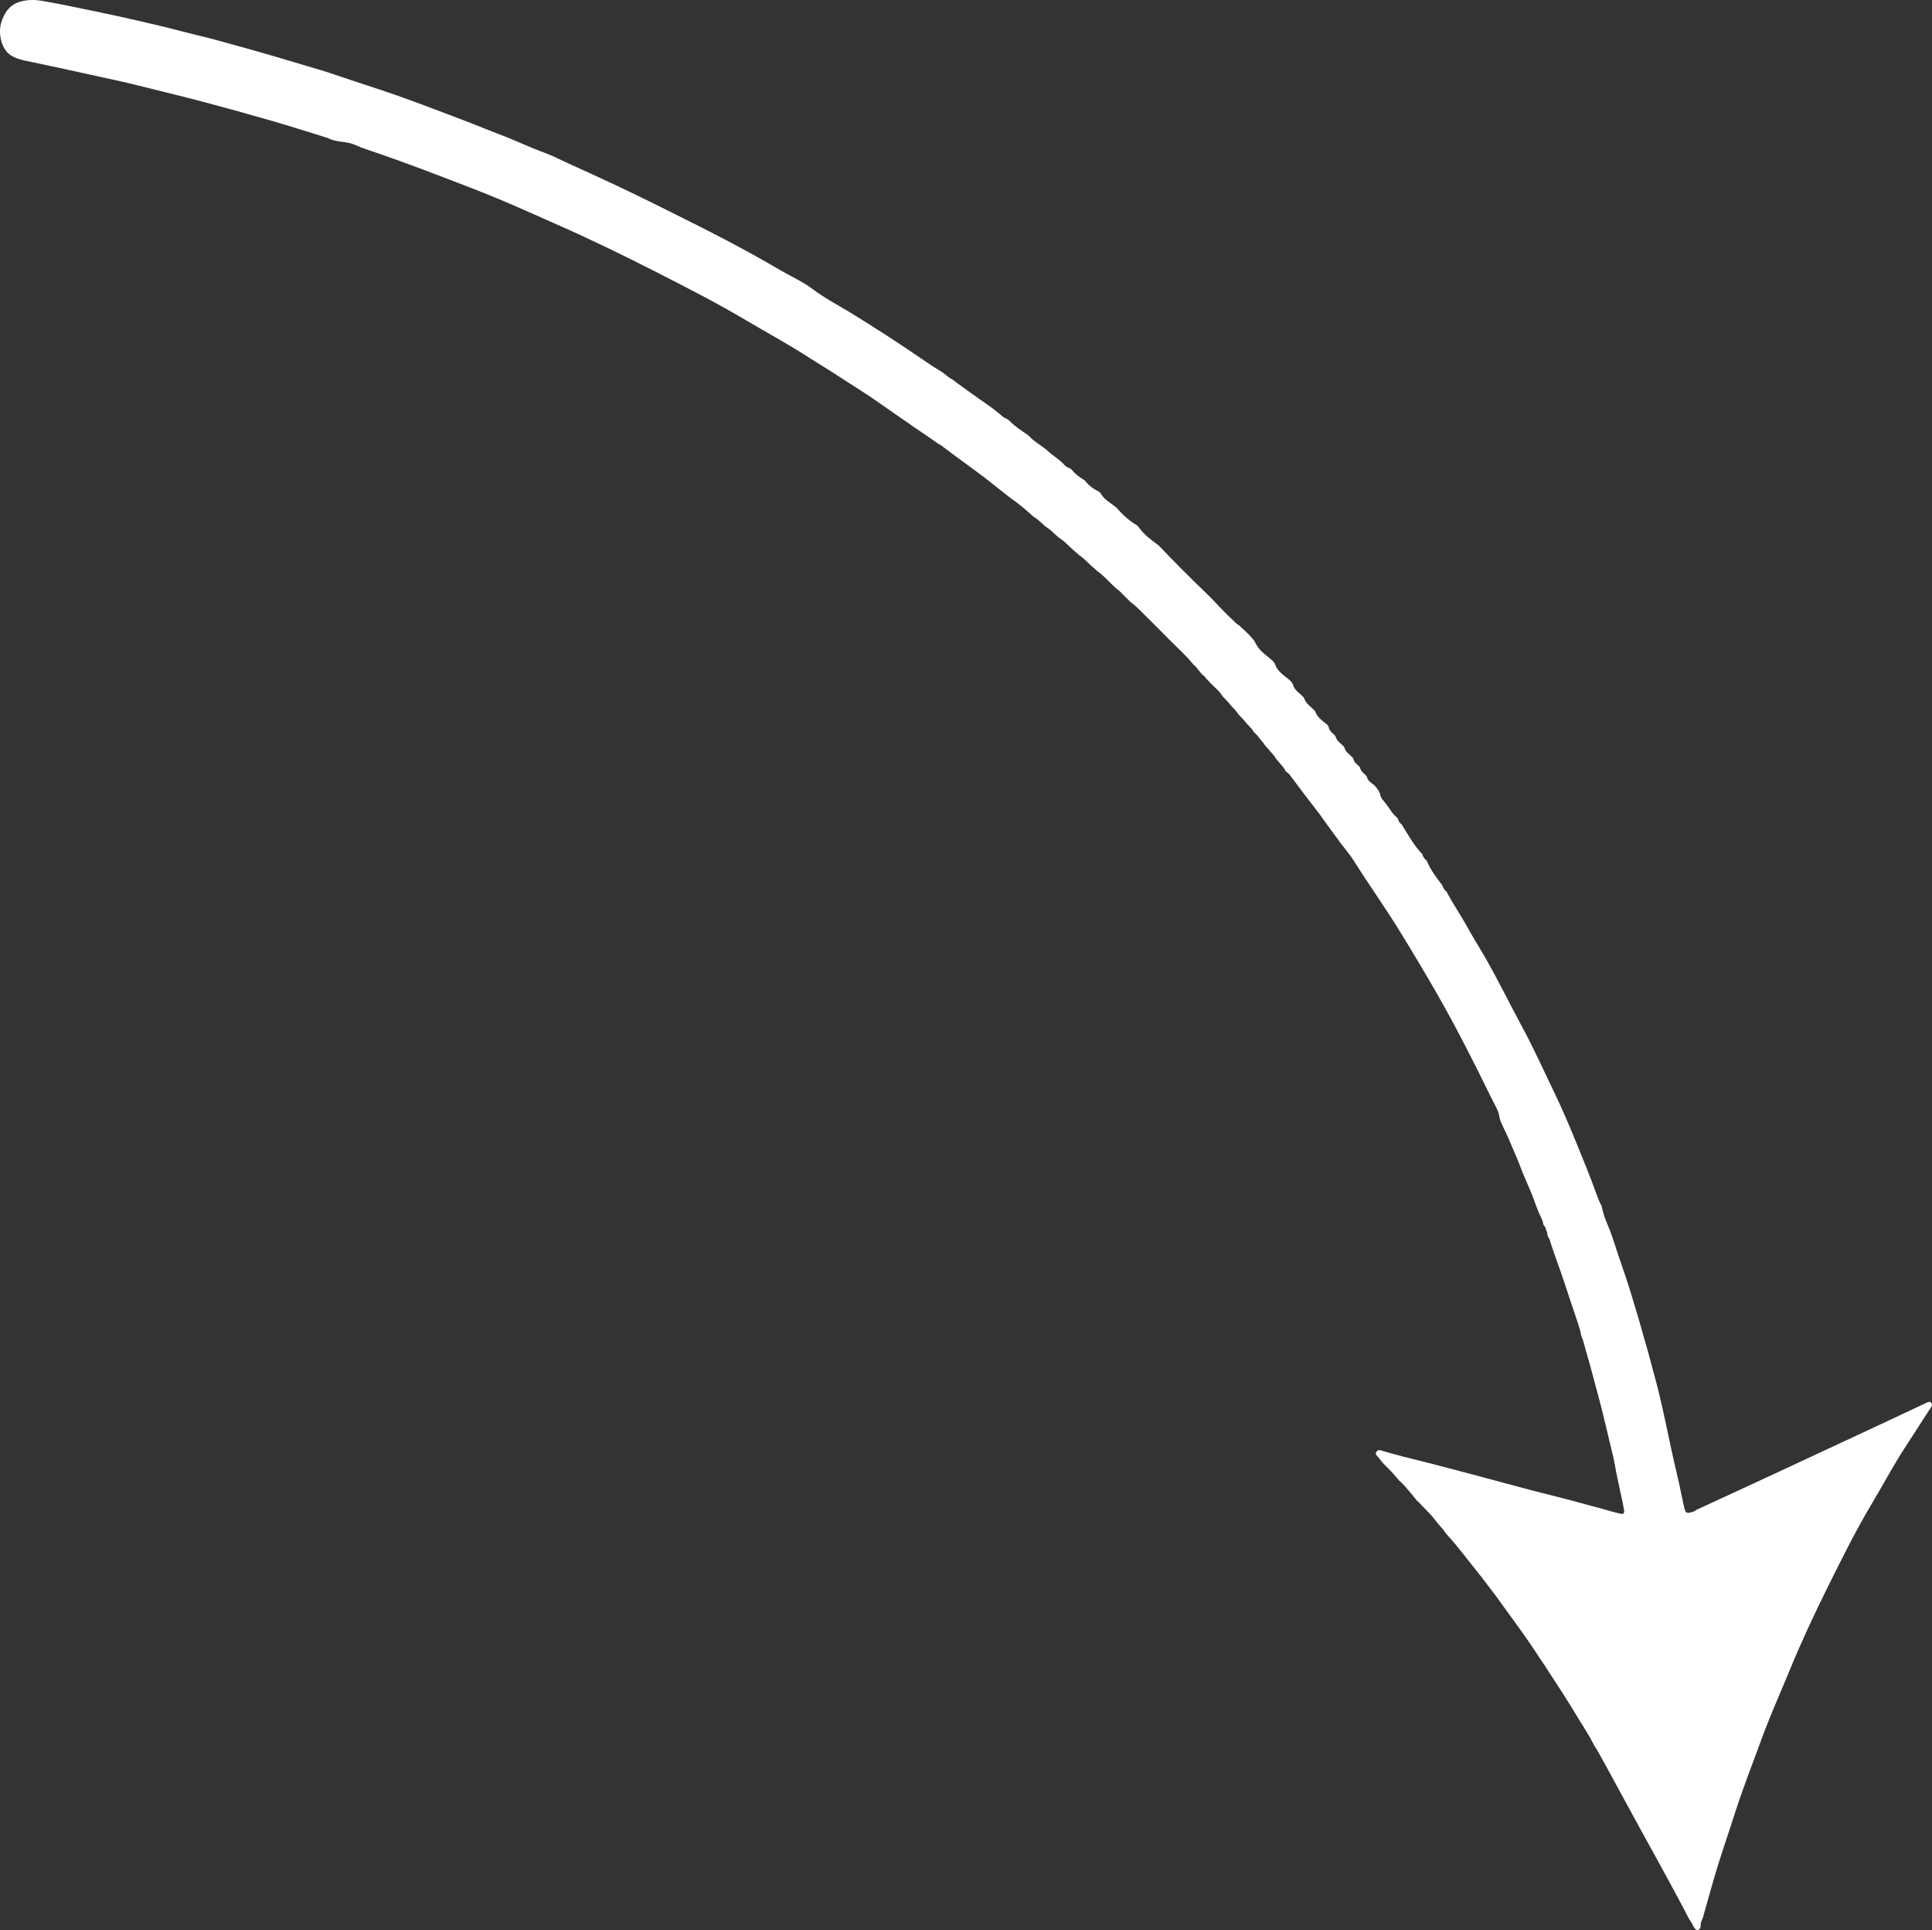 <?xml version="1.0" encoding="UTF-8"?><svg id="Vrstva_1" xmlns="http://www.w3.org/2000/svg" viewBox="0 0 863.93 862.9"><rect x="0" y="0" width="863.93" height="862.9" fill="#333333" stroke="none"/><defs><style>.cls-1{fill:#fff;stroke-width:0px;}</style></defs><path class="cls-1" d="m662.52,705.14c-1.33-1.67-2.65-3.34-3.98-5.02-2.62-3.37-5.31-6.68-7.99-10.01l-.02.02c-1.57-2.08-3.59-3.79-4.99-6.01h0c-1.71-1.96-3.4-3.94-5-6l.03-.03c-2.02-2.27-4.23-4.35-6.28-6.59-.41-.4-.94-.68-1.2-1.22-2.22-2.63-4.27-5.42-6.8-7.78-.9-.63-1.44-1.59-2.2-2.36-2.29-2.92-5.33-5.17-7.44-8.24-.59-.86-2.1-1.61-1.09-2.92.87-1.13,2.12-.45,3.22-.12,5.92,1.69,11.87,3.22,17.84,4.68,7.39,1.82,14.73,3.84,22.09,5.75,6.34,1.64,12.64,3.44,18.97,5.11,6.4,1.69,12.8,3.38,19.24,4.96,5.54,1.36,11.01,2.99,16.54,4.41,3.7.95,7.33,2.13,11.05,2.98,1.27.29,1.96.03,1.73-1.45-.46-3.02-1.18-5.99-1.81-8.97-.81-3.8-1.65-7.59-2.32-11.41-.65-3.68-1.64-7.27-2.48-10.89-1.13-4.89-2.34-9.77-3.54-14.65-1.05-4.25-2.27-8.44-3.37-12.68-1.17-4.53-2.44-9.04-3.76-13.54-.58-1.97-.93-4.03-1.88-5.88-.53-3.49-1.9-6.73-2.95-10.07-1.51-4.59-3.11-9.15-4.58-13.75-2.06-6.41-4.62-12.64-6.55-19.09-.28-.94-1.22-1.63-1.02-2.75-.33-1-.67-2-1-3-.37-.46-.83-.86-.91-1.49-.12-1.08-.6-2.04-1.02-3.02-1.63-3.11-2.59-6.5-3.89-9.74-1.83-4.57-3.96-9.01-5.66-13.63-1.46-3.98-3.34-7.77-4.89-11.7l.02.04c-1.3-3.03-2.99-5.88-4.03-9.02v.02c-.25-3.29-2.13-5.97-3.51-8.79-7.84-15.99-15.83-31.91-24.71-47.35-5.61-9.74-11.37-19.4-17.3-28.96-6.37-10.26-13.38-20.1-19.81-30.31-1.67-2.66-3.77-5.05-5.67-7.56-.75-.92-1.27-2.01-2.1-2.87-1.97-2.7-3.95-5.4-5.92-8.1-.71-.96-1.25-2.03-2.08-2.89-4.27-5.6-8.6-11.15-12.75-16.83-.66-.9-1.82-1.17-2.18-2.26-.77-1.5-2.11-2.55-3.06-3.91-.32-.36-.64-.71-.96-1.07-.72-1.53-2.1-2.56-3.05-3.91-.64-.71-1.27-1.41-1.91-2.12-.82-1.47-2.19-2.52-3.02-3.98-.66-.67-1.33-1.34-1.99-2.01-1.01-1.92-2.9-3.12-4.07-4.91-.98-1.03-1.95-2.06-2.93-3.09-1.01-1.92-2.89-3.12-4.08-4.9-.98-1.03-1.95-2.06-2.93-3.09-1.21-2.21-3.26-3.67-4.94-5.45-1.07-1.13-2.19-2.2-3.12-3.45-2.02-1.34-2.94-3.73-4.87-5.16-3.23-4.1-7.18-7.5-10.82-11.2-4.46-4.54-8.97-9.02-13.49-13.49-1.18-1.17-2.4-2.27-3.76-3.22-1.67-1.67-3.33-3.33-5-5-3.64-2.65-6.29-6.41-10.02-8.96-.34-.33-.68-.67-1.03-1-2.48-1.82-4.32-4.38-6.96-6.01-.34-.33-.68-.67-1.02-1-2.47-1.83-4.4-4.29-6.92-6.07h0c-2.23-1.4-3.84-3.53-6-5h0c-2.34-1.45-3.95-3.81-6.41-5.11-3.4-3.1-6.9-6.09-10.72-8.68-3.69-2.98-7.47-5.83-11.17-8.81-6.38-4.84-12.94-9.44-19.3-14.3-.47-.36-.99-.61-1.51-.87-4.63-3.4-9.5-6.44-14.15-9.8-4.03-2.65-7.9-5.54-11.9-8.23-6.25-4.49-12.86-8.44-19.28-12.67-3.87-2.55-7.86-4.9-11.76-7.39-9.39-6.15-19.28-11.45-28.92-17.17-12.74-7.56-25.92-14.29-39.1-21.02-14.66-7.49-29.44-14.71-44.51-21.36-9.12-4.02-18.2-8.16-27.4-11.99-8.26-3.44-16.66-6.61-25.03-9.81-6.12-2.34-12.23-4.66-18.39-6.87-5.53-1.99-11.08-3.93-16.65-5.81-1.88-.64-3.6-1.63-5.54-2.16-3.4-.92-7.07-.64-10.26-2.41-8.23-2.53-16.43-5.17-24.7-7.57-10.26-2.97-20.55-5.82-30.88-8.56-8.89-2.36-17.83-4.5-26.75-6.73-2.89-.72-5.79-1.41-8.68-2.12-6.99-1.49-13.96-3.1-20.95-4.6-7.8-1.68-15.59-3.4-23.41-5.01-2.21-.45-4.42-1.12-6.44-2.41C.43,21.92-.86,14.65.54,10.12,1.84,5.9,3.99,2.53,8.24,1.01,11.67-.22,15.31-.2,18.83.39c7.28,1.21,14.49,2.79,21.72,4.27,7.15,1.46,14.27,3.01,21.38,4.64,6.29,1.44,12.58,2.92,18.83,4.57,5.61,1.48,11.29,2.73,16.89,4.28,9.07,2.5,18.15,4.99,27.18,7.68,6.03,1.79,12.06,3.6,18.1,5.37,4.61,1.35,9.13,3.01,13.69,4.51,7.55,2.48,15.12,4.92,22.61,7.58,4.68,1.66,9.35,3.4,14,5.17,5.88,2.24,11.8,4.39,17.67,6.69,4.09,1.6,8.13,3.3,12.24,4.85,6.98,2.62,13.7,5.88,20.71,8.43,3.35,1.22,6.51,2.92,9.76,4.39,13.95,6.3,27.84,12.71,41.53,19.59,9.82,4.93,19.69,9.76,29.41,14.88,8.16,4.3,16.26,8.72,24.22,13.41,4.87,2.87,10.12,5.16,14.62,8.55,5.44,4.1,11.43,7.2,17.19,10.7,10.21,6.31,20.31,12.77,30.21,19.57,3.27,2.24,6.54,4.5,9.97,6.51,1.78,1.12,3.24,2.69,5.14,3.65,2.61,2.06,5.39,3.89,8.05,5.88,4.75,3.54,9.86,6.57,14.27,10.57.69.63,1.56.93,2.35,1.36.22.1.4.24.57.41,2.58,2.71,5.74,4.67,8.77,6.81,2.31,2.6,5.38,4.24,8.05,6.38,2.5,2.51,5.73,4.15,8.07,6.85.68.78,1.64,1.08,2.51,1.55.21.1.4.23.58.39,1.53,1.89,3.42,3.36,5.49,4.62.21.1.39.24.55.41,1.57,1.98,3.48,3.55,5.78,4.63.56.26.99.66,1.33,1.17,1.46,2.64,4.15,3.94,6.34,5.78.21.1.39.25.56.42,2.57,2.93,5.37,5.61,8.73,7.65.55.28.98.68,1.33,1.19,2.26,3.18,5.31,5.5,8.42,7.76.21.11.4.25.55.43,6.82,7.16,13.8,14.17,20.93,21.02,4.12,3.96,7.82,8.32,12.05,12.16.92.83,1.69,1.85,2.84,2.4,2.49,2.39,5.19,4.58,7.16,7.47,1.34,3.38,4.24,5.34,6.86,7.56.87.67,1.67,1.4,2.13,2.43,1.01,3.03,3.57,4.68,5.86,6.57.87.66,1.65,1.39,2.12,2.4.6,2.68,3.01,3.87,4.66,5.7.17.16.3.35.39.57.74,2.47,2.99,3.67,4.59,5.42.17.16.3.35.4.56.83,2.5,2.93,3.87,4.83,5.41.49.34.87.78,1.11,1.33.22,1.73,1.53,2.67,2.69,3.73.17.16.29.36.38.57.48,2.05,2.28,3.03,3.59,4.41.17.16.3.35.4.56.47,2.07,2.29,3.03,3.59,4.42.17.16.3.35.4.56.27,1.61,1.56,2.45,2.61,3.46.17.16.3.35.4.56.28,1.6,1.56,2.44,2.62,3.45.17.16.29.35.39.56.35,1.69,1.63,2.62,2.94,3.5,1.34,1.18,2.35,2.61,3.05,4.25.06,1.82,1.5,3,2.44,4.2,1.67,2.11,2.87,4.64,5.04,6.35.18.15.33.32.45.52.19,1.17.91,1.99,1.8,2.71.15.18.25.38.32.6,2.63,4.19,5.02,8.55,8.45,12.18.18.15.32.32.44.52.18,1.18.93,1.99,1.81,2.71.14.19.24.39.31.62,1.66,3.82,4.14,7.11,6.67,10.37.4,1.22,1.03,2.29,2.08,3.09.13.21.23.43.29.67,2.62,4.87,5.79,9.4,8.44,14.24,2.69,4.93,5.71,9.66,8.5,14.52,5.8,10.12,10.88,20.6,16.43,30.84,5.11,9.43,9.47,19.22,14.14,28.84,3.66,7.54,6.97,15.31,10.13,23.09,3.1,7.62,6.27,15.23,9.03,22.99.64,1.8,1.34,3.51,2.23,5.18.58,2.93,1.57,5.76,2.73,8.48,2.12,4.95,3.57,10.12,5.31,15.19,1.87,5.46,3.8,10.91,5.41,16.45,1.15,3.95,2.44,7.87,3.55,11.83,1.09,3.88,2.17,7.77,3.31,11.63,1.01,3.4,1.8,6.85,2.77,10.25,4.34,15.2,6.95,30.81,10.64,46.16,1.12,4.67,2.04,9.38,3.05,14.08.72,3.35,1.11,3.6,4.26,2.58.49-.16.92-.37,1.26-.76,9.75-4.5,19.52-8.97,29.26-13.5,18.34-8.52,36.67-17.07,55-25.62,6.27-2.92,12.52-5.89,18.78-8.83.77-.35,1.6-.74,2.19.19.54.85-.02,1.59-.48,2.29-3.72,5.6-7.25,11.32-10.96,16.94-5.45,8.25-10.03,17.02-15.11,25.49-7.29,12.18-13.57,24.89-19.88,37.57-6.07,12.21-11.83,24.59-17.02,37.22-4.18,10.17-8.72,20.2-12.48,30.53-4.04,11.09-8.4,22.07-11.98,33.32-2.62,8.23-5.49,16.38-8,24.64-2.2,7.24-4.21,14.55-6.26,21.85-.33,1.19-1.16,2.22-1.04,3.56.07.87-.19,1.69-1.08,2.07-1.11.47-1.36-.65-1.94-1.14h0c-.59-1.21-1.2-2.39-2.02-3.45-9.32-17.94-19.32-35.5-28.94-53.28-4.02-7.42-8.04-14.85-12.15-22.22-.58-1.03-1.4-1.95-1.85-3.08-2.02-4.02-4.58-7.74-6.89-11.59-4.29-7.15-8.82-14.16-13.41-21.12-1.27-2.11-2.69-4.11-4.07-6.15-5.19-8.12-10.97-15.83-16.62-23.63h0c-2.85-4.12-6.01-7.99-9-12Z"/></svg>